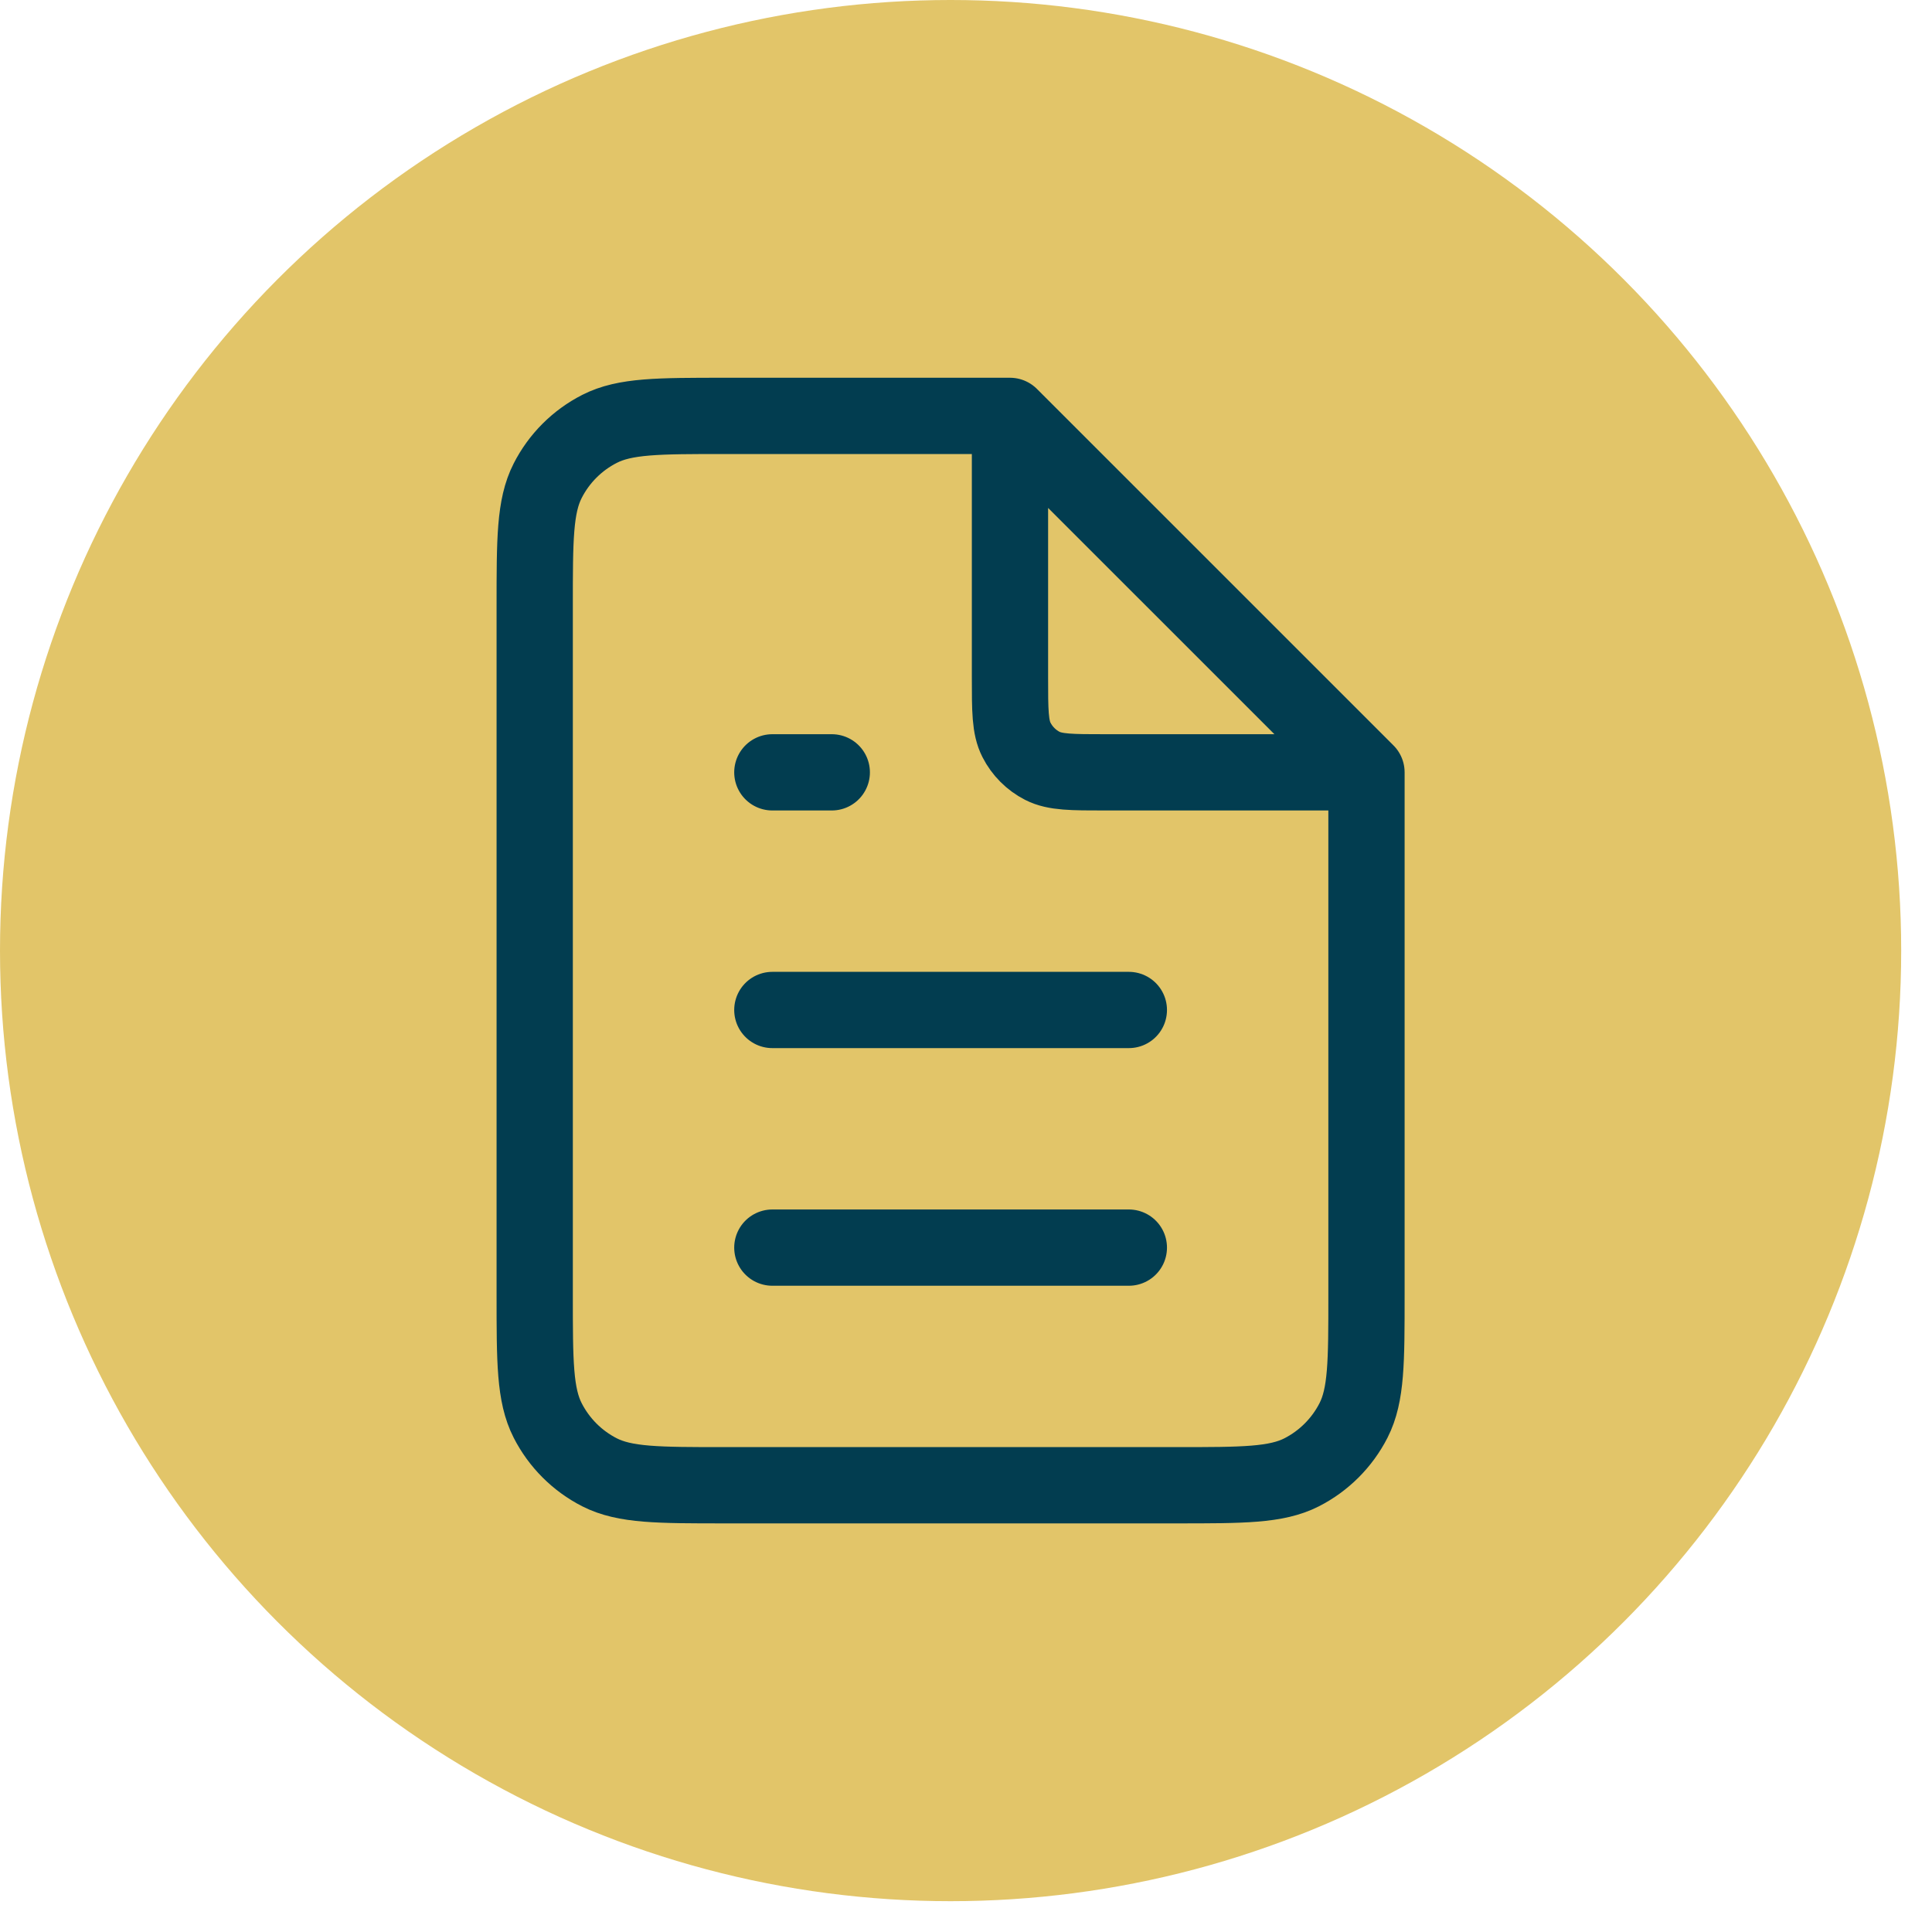 <?xml version="1.0" encoding="UTF-8"?>
<svg xmlns="http://www.w3.org/2000/svg" width="38" height="38" viewBox="0 0 38 38" fill="none">
  <circle cx="18.697" cy="18.697" r="18.697" fill="#E2C569"></circle>
  <path d="M15.191 24.539H22.203M15.191 19.865H22.203M15.191 15.191H16.36M19.865 8.18H14.256C12.947 8.18 12.293 8.18 11.793 8.435C11.353 8.659 10.996 9.016 10.772 9.456C10.517 9.956 10.517 10.61 10.517 11.919V25.474C10.517 26.783 10.517 27.438 10.772 27.938C10.996 28.377 11.353 28.735 11.793 28.959C12.293 29.213 12.947 29.213 14.256 29.213H23.137C24.446 29.213 25.101 29.213 25.601 28.959C26.04 28.735 26.398 28.377 26.622 27.938C26.877 27.438 26.877 26.783 26.877 25.474V15.191M19.865 8.18L26.877 15.191M19.865 8.18V13.321C19.865 13.976 19.865 14.303 19.993 14.553C20.105 14.773 20.284 14.952 20.503 15.064C20.753 15.191 21.081 15.191 21.735 15.191H26.877" stroke="#023D50" stroke-width="1.5" stroke-linecap="round" stroke-linejoin="round"></path>
</svg>
